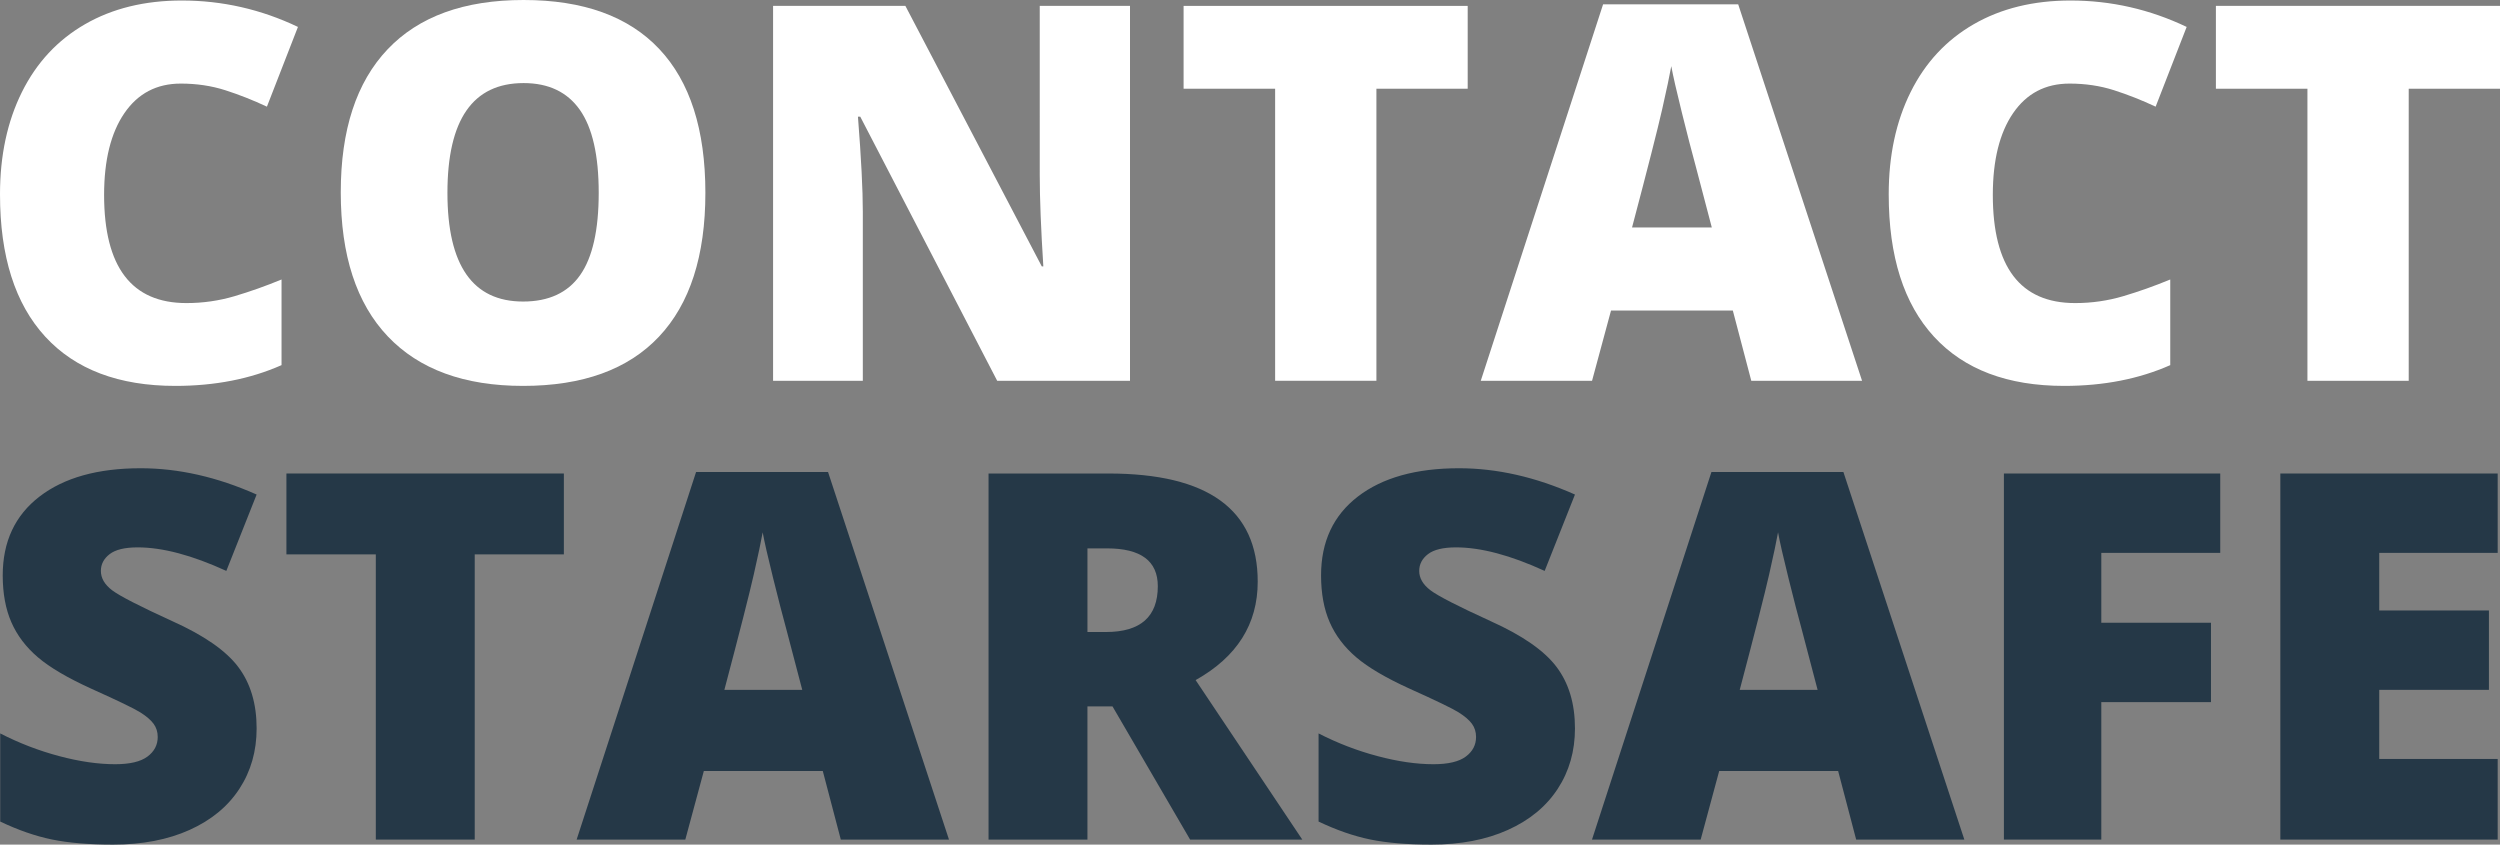 <?xml version="1.0" encoding="UTF-8"?> <svg xmlns="http://www.w3.org/2000/svg" id="Layer_1" version="1.1" viewBox="0 0 6460.964 2182.752"><rect x="0" y="0" width="6460.964" height="2182.752" fill="#808080" stroke="none"/><defs><style> .st0 { isolation: isolate; } .st1 { fill: #fff; } .st2 { fill: #253847; } </style></defs><g class="st0"><g class="st0"><path class="st1" d="M467.176,216.025c-62.29,0-110.891,25.513-145.784,76.538-34.904,51.025-52.351,121.383-52.351,211.061,0,186.435,70.905,279.641,212.715,279.641,42.845,0,84.377-5.964,124.582-17.888,40.193-11.928,80.616-26.282,121.266-43.076v221.332c-80.846,35.78-172.292,53.672-274.343,53.672-146.23,0-258.334-42.41-336.302-127.23C38.983,785.254,0,662.66,0,502.296c0-100.277,18.885-188.411,56.656-264.4,37.772-75.98,92.11-134.41,163.015-175.276C290.576,21.763,373.958,1.323,469.827,1.323c104.702,0,204.763,22.758,300.186,68.256l-80.182,206.087c-35.784-16.785-71.567-30.919-107.351-42.41-35.784-11.483-74.218-17.231-115.305-17.231Z"></path><path class="st1" d="M1822.984,498.322c0,163.015-39.986,286.933-119.941,371.753-79.966,84.82-197.039,127.23-351.212,127.23-151.978,0-268.491-42.626-349.555-127.892-81.073-85.257-121.597-209.4-121.597-372.415,0-161.246,40.308-284.389,120.936-369.435C1082.231,42.523,1199.419,0,1353.157,0c154.172,0,271.03,42.194,350.548,126.569,79.52,84.384,119.279,208.301,119.279,371.753ZM1156.345,498.322c0,187.317,65.159,280.968,195.486,280.968,66.266,0,115.406-22.749,147.443-68.256,32.024-45.493,48.043-116.401,48.043-212.712,0-96.748-16.236-168.2-48.707-214.373-32.469-46.155-80.958-69.246-145.454-69.246-131.207,0-196.812,94.543-196.812,283.62Z"></path><path class="st1" d="M2920.355,984.053h-343.26l-353.861-682.542h-5.964c8.386,107.349,12.59,189.302,12.59,245.846v436.696h-231.933V15.241h341.935l352.535,673.265h3.979c-6.194-97.631-9.281-176.041-9.281-235.245V15.241h233.26v968.812Z"></path><path class="st1" d="M3557.174,984.053h-261.748V229.281h-236.573V15.241h734.233v214.04h-235.912v754.772Z"></path><path class="st1" d="M4525.986,984.053l-47.713-181.569h-314.763l-49.04,181.569h-287.594L4142.967,11.266h349.224l320.066,972.787h-286.271ZM4423.935,587.783l-41.748-159.04c-9.723-35.339-21.538-81.062-35.451-137.174-13.918-56.098-23.091-96.303-27.502-120.605-3.975,22.533-11.825,59.641-23.523,111.328-11.712,51.692-37.67,153.522-77.861,305.491h206.087Z"></path><path class="st1" d="M5348.353,216.025c-62.292,0-110.896,25.513-145.789,76.538-34.902,51.025-52.349,121.383-52.349,211.061,0,186.435,70.907,279.641,212.717,279.641,42.842,0,84.375-5.964,124.579-17.888,40.196-11.928,80.616-26.282,121.266-43.076v221.332c-80.846,35.78-172.292,53.672-274.343,53.672-146.23,0-258.336-42.41-336.302-127.23-77.974-84.82-116.959-207.415-116.959-367.778,0-100.277,18.887-188.411,56.656-264.4,37.774-75.98,92.112-134.41,163.015-175.276,70.907-40.857,154.287-61.297,250.158-61.297,104.698,0,204.759,22.758,300.184,68.256l-80.18,206.087c-35.784-16.785-71.569-30.919-107.353-42.41-35.784-11.483-74.22-17.231-115.302-17.231Z"></path><path class="st1" d="M6225.053,984.053h-261.748V229.281h-236.573V15.241h734.233v214.04h-235.912v754.772Z"></path></g></g><g class="st0"><g class="st0"><path class="st2" d="M663.226,1882.487c0,58.677-14.884,110.77-44.651,156.282-29.767,45.521-72.699,80.888-128.776,106.128-56.088,25.24-121.882,37.855-197.372,37.855-62.994,0-115.836-4.426-158.546-13.266-42.71-8.835-87.15-24.264-133.306-46.268v-227.785c48.745,25.024,99.433,44.55,152.073,58.563,52.629,14.026,100.95,21.033,144.954,21.033,37.958,0,65.785-6.571,83.479-19.736,17.684-13.156,26.532-30.092,26.532-50.8,0-12.941-3.56-24.268-10.677-33.974-7.119-9.706-18.554-19.517-34.299-29.446-15.752-9.917-57.704-30.189-125.864-60.827-61.699-28.04-107.967-55.218-138.807-81.539-30.851-26.308-53.712-56.51-68.596-90.598-14.884-34.075-22.325-74.418-22.325-121.011,0-87.139,31.708-155.086,95.128-203.843,63.418-48.747,150.557-73.126,261.436-73.126,97.928,0,197.796,22.651,299.616,67.948l-78.301,197.372c-88.442-40.545-164.803-60.827-229.08-60.827-33.226,0-57.383,5.824-72.477,17.473-15.108,11.648-22.651,26.106-22.651,43.354,0,18.554,9.596,35.169,28.798,49.829,19.191,14.673,71.284,41.416,156.28,80.242,81.537,36.677,138.161,76.04,169.869,118.102,31.71,42.062,47.563,95.025,47.563,158.867Z"></path><path class="st2" d="M1226.87,2169.811h-255.614v-737.071h-231.023v-209.021h717.011v209.021h-230.374v737.071Z"></path><path class="st2" d="M2172.964,2169.811l-46.594-177.311h-307.384l-47.886,177.311h-280.852l308.678-949.973h341.032l312.559,949.973h-279.555ZM2073.306,1782.834l-40.769-155.31c-9.495-34.51-21.031-79.161-34.62-133.957-13.591-54.783-22.55-94.044-26.857-117.776-3.881,22.004-11.545,58.242-22.972,108.717-11.435,50.479-36.785,149.921-76.038,298.326h201.256Z"></path><path class="st2" d="M2810.375,1825.541v344.269h-255.61v-946.091h309.97c257.117,0,385.685,93.183,385.685,279.557,0,109.583-53.499,194.357-160.489,254.317l275.676,412.217h-289.909l-200.612-344.269h-64.712ZM2810.375,1633.347h47.89c89.301,0,133.952-39.477,133.952-118.422,0-65.139-43.789-97.715-131.363-97.715h-50.479v216.137Z"></path><path class="st2" d="M4070.327,1882.487c0,58.677-14.884,110.77-44.651,156.282-29.772,45.521-72.704,80.888-128.778,106.128-56.088,25.24-121.882,37.855-197.372,37.855-62.994,0-115.833-4.426-158.546-13.266-42.708-8.835-87.148-24.264-133.306-46.268v-227.785c48.747,25.024,99.433,44.55,152.071,58.563,52.629,14.026,100.954,21.033,144.959,21.033,37.956,0,65.78-6.571,83.477-19.736,17.684-13.156,26.532-30.092,26.532-50.8,0-12.941-3.56-24.268-10.677-33.974-7.121-9.706-18.554-19.517-34.299-29.446-15.754-9.917-57.706-30.189-125.864-60.827-61.701-28.04-107.97-55.218-138.809-81.539-30.848-26.308-53.71-56.51-68.594-90.598-14.884-34.075-22.325-74.418-22.325-121.011,0-87.139,31.71-155.086,95.126-203.843,63.42-48.747,150.559-73.126,261.438-73.126,97.926,0,197.799,22.651,299.619,67.948l-78.304,197.372c-88.444-40.545-164.805-60.827-229.082-60.827-33.222,0-57.38,5.824-72.475,17.473-15.108,11.648-22.651,26.106-22.651,43.354,0,18.554,9.596,35.169,28.796,49.829,19.191,14.673,71.288,41.416,156.282,80.242,81.539,36.677,138.159,76.04,169.869,118.102,31.71,42.062,47.565,95.025,47.565,158.867Z"></path><path class="st2" d="M4797.041,2169.811l-46.594-177.311h-307.381l-47.89,177.311h-280.849l308.678-949.973h341.034l312.559,949.973h-279.557ZM4697.384,1782.834l-40.769-155.31c-9.495-34.51-21.033-79.161-34.62-133.957-13.591-54.783-22.55-94.044-26.857-117.776-3.881,22.004-11.547,58.242-22.972,108.717-11.437,50.479-36.787,149.921-76.035,298.326h201.253Z"></path><path class="st2" d="M5430.573,2169.811h-251.728v-946.091h559.11v205.135h-307.381v180.55h283.438v205.135h-283.438v355.272Z"></path><path class="st2" d="M6454.964,2169.811h-561.699v-946.091h561.699v205.135h-306.089v148.84h283.443v205.139h-283.443v178.603h306.089v208.374Z"></path></g></g></svg> 